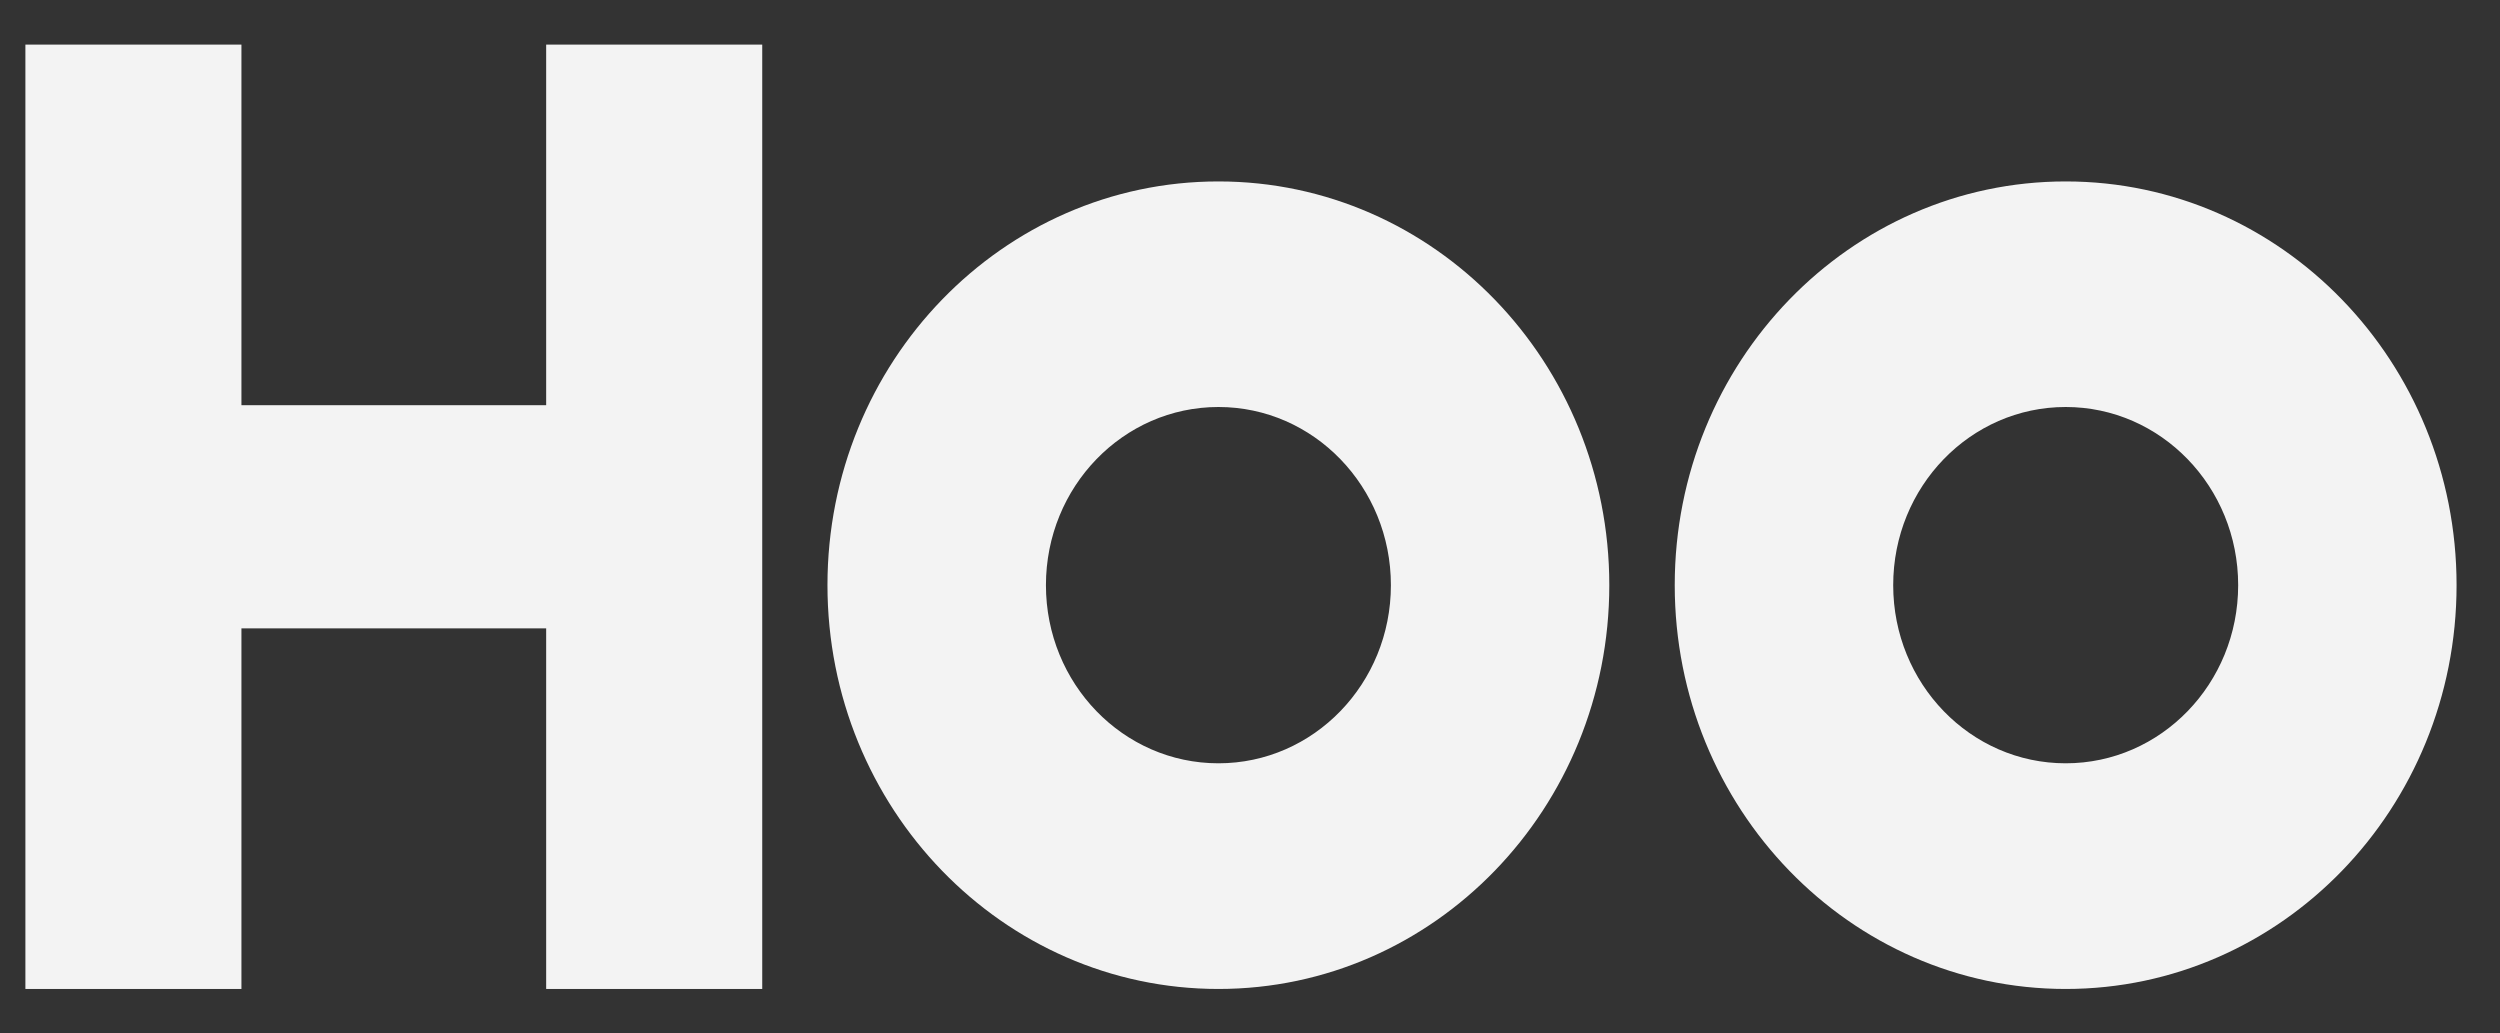 <svg width="75" height="31" viewBox="0 0 75 31" fill="none" xmlns="http://www.w3.org/2000/svg">
<rect x="0" y="0" width="75" height="31" fill="#333333" stroke="none"/>
<path d="M16.385 12.156H7.243V1.338H0.762V29.669H7.243V18.851H16.385V29.669H22.867V1.338H16.385V12.156Z" fill="#F3F3F3"/>
<path d="M36.553 5.443C30.075 5.443 24.824 10.867 24.824 17.555C24.824 24.243 30.077 29.669 36.553 29.669C43.03 29.669 48.279 24.245 48.279 17.555C48.279 10.865 43.03 5.443 36.553 5.443ZM36.553 22.899C33.694 22.899 31.378 20.508 31.378 17.555C31.378 14.602 33.696 12.21 36.553 12.21C39.411 12.21 41.727 14.602 41.727 17.555C41.727 20.508 39.411 22.899 36.553 22.899Z" fill="#F3F3F3"/>
<path d="M61.971 5.443C55.493 5.443 50.242 10.867 50.242 17.555C50.242 24.243 55.495 29.669 61.971 29.669C68.448 29.669 73.697 24.245 73.697 17.555C73.697 10.865 68.448 5.443 61.971 5.443ZM61.971 22.899C59.112 22.899 56.796 20.508 56.796 17.555C56.796 14.602 59.112 12.21 61.971 12.21C64.827 12.21 67.145 14.602 67.145 17.555C67.145 20.508 64.829 22.899 61.971 22.899Z" fill="#F3F3F3"/>
</svg>
